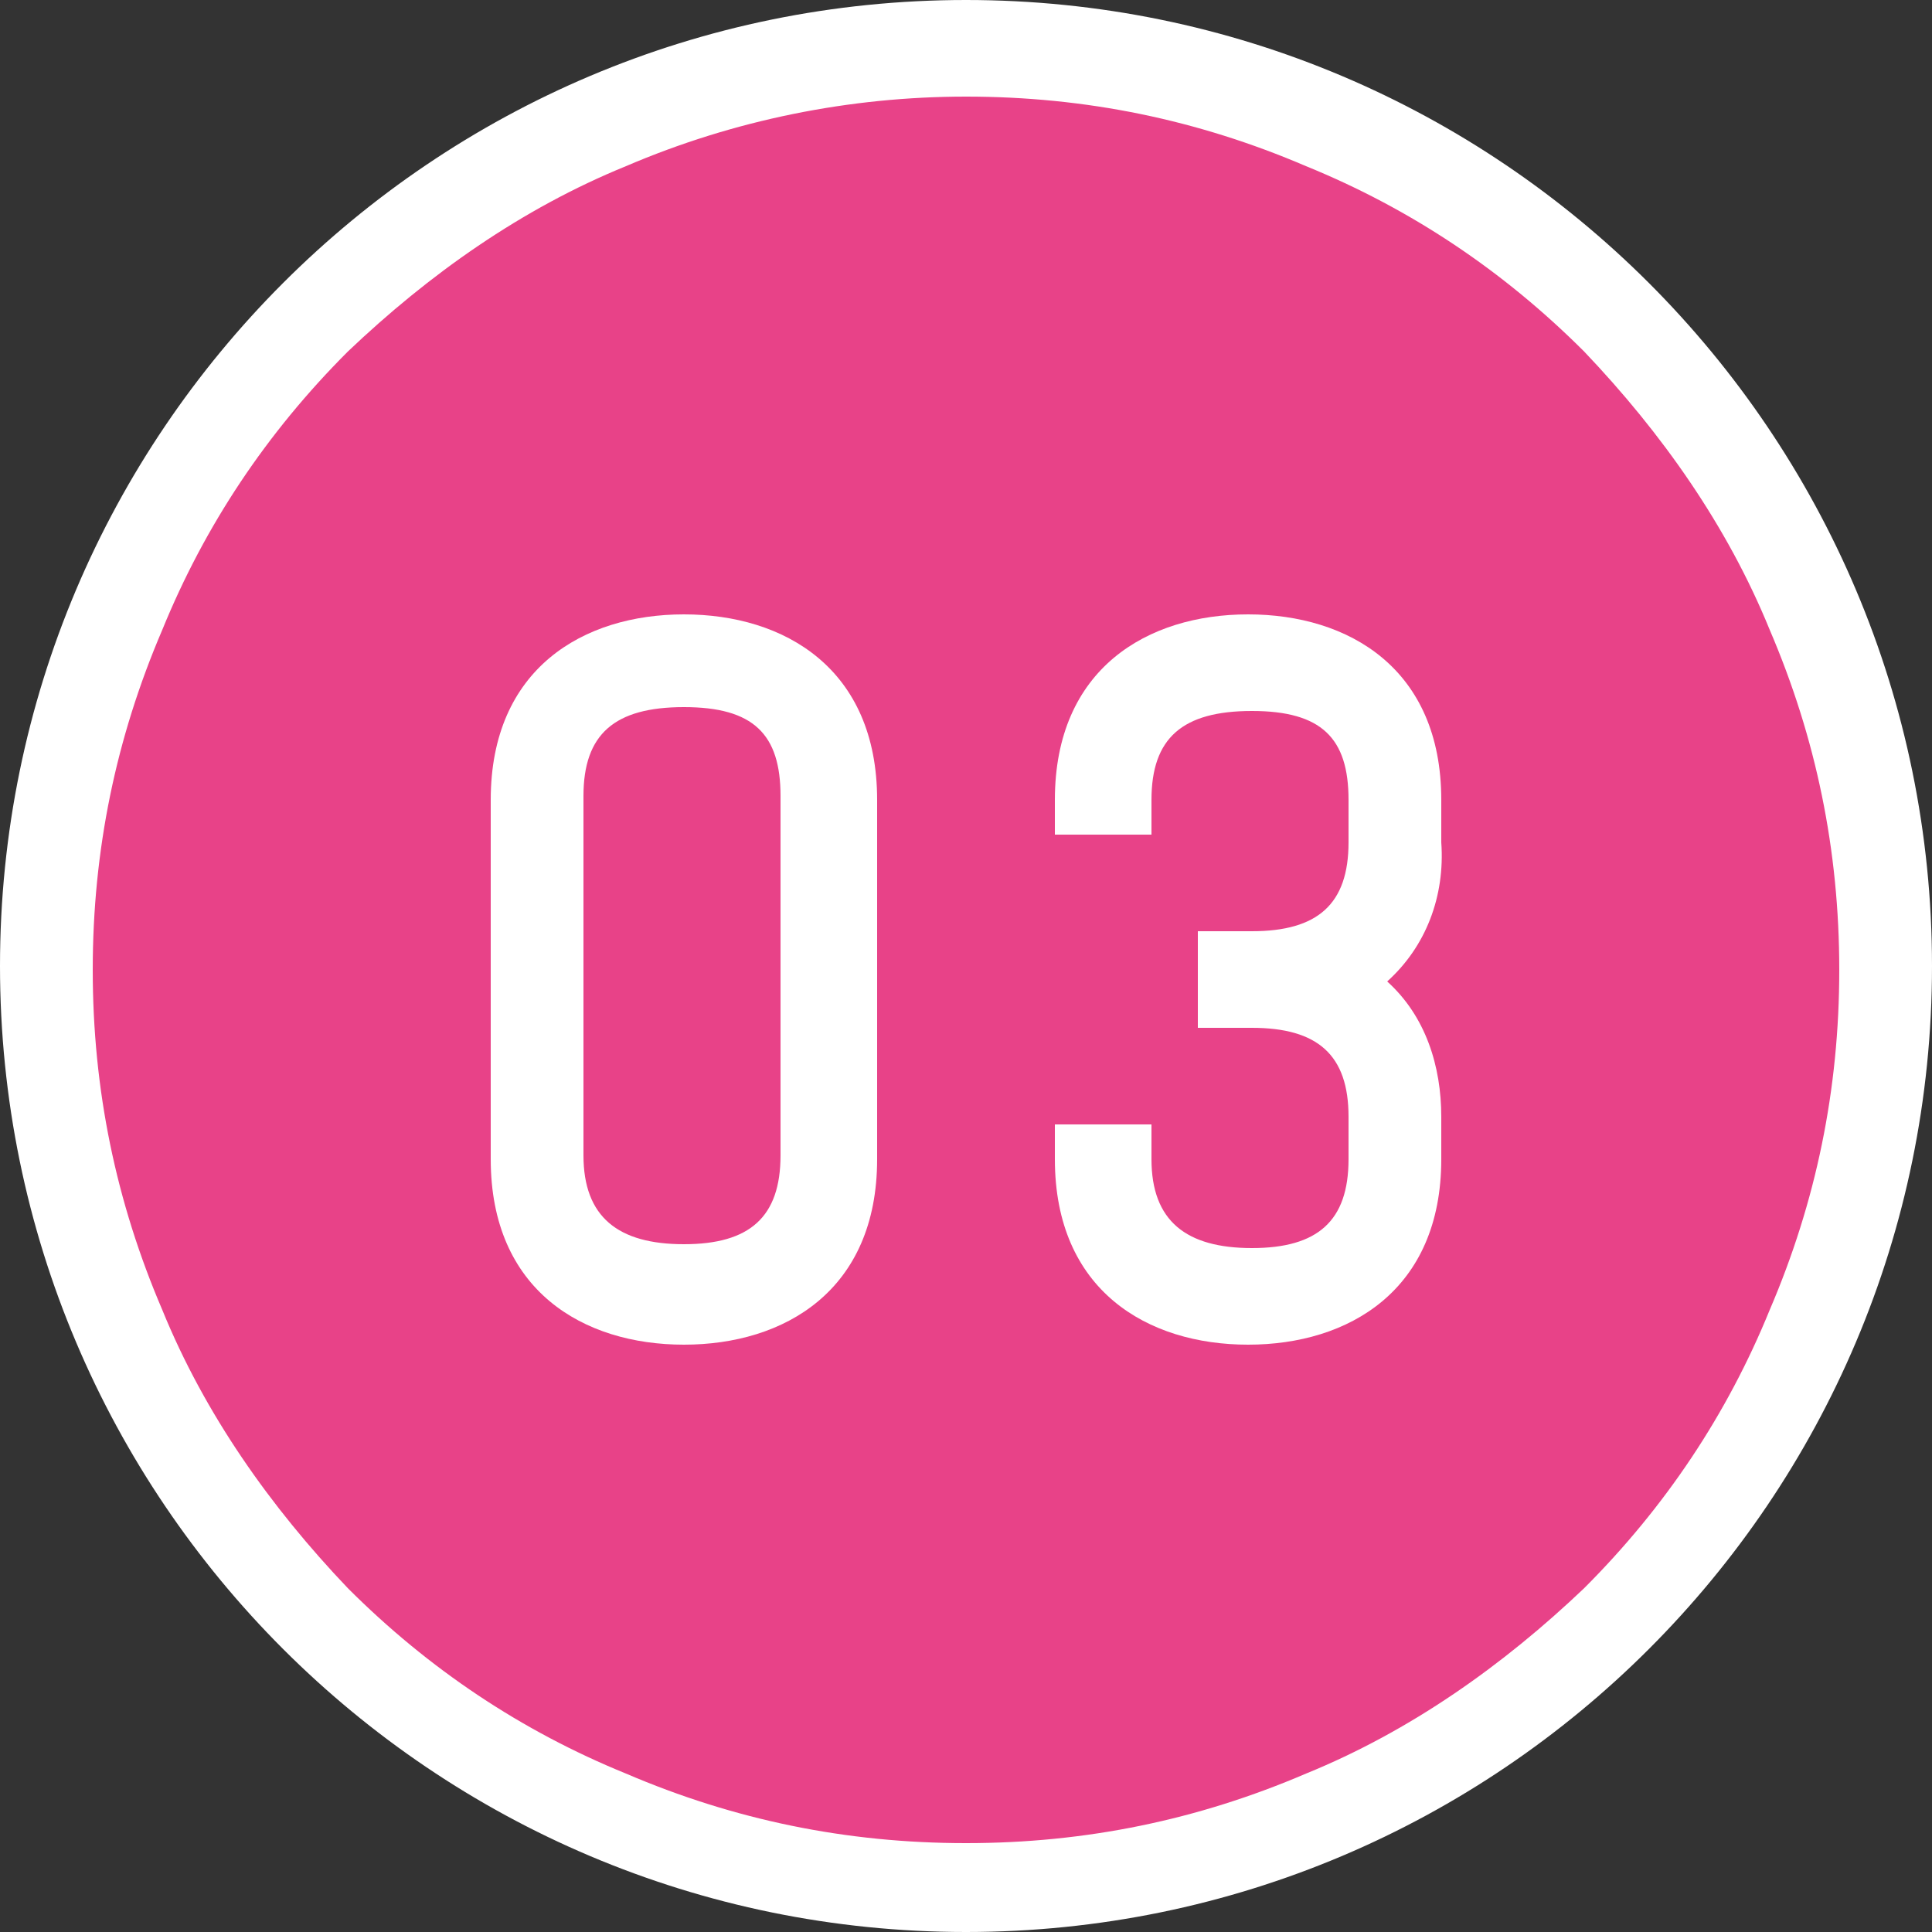 <?xml version="1.0" encoding="UTF-8"?>
<svg id="_レイヤー_1" data-name="レイヤー_1" width="50" height="50" xmlns="http://www.w3.org/2000/svg" version="1.1" viewBox="0 0 50 50">
  <rect x="0" y="0" width="50" height="50" fill="#333333" stroke="none"/>
  <!-- Generator: Adobe Illustrator 29.4.0, SVG Export Plug-In . SVG Version: 2.1.0 Build 152)  -->
  <defs>
    <style>
      .st0 {
        fill: #fff;
      }

      .st1 {
        fill: #e84288;
      }
    </style>
  </defs>
  <g id="_グループ_881" data-name="グループ_881">
    <g id="_パス_13455" data-name="パス_13455">
      <path class="st1" d="M25,48.7c-3.2,0-6.3-.6-9.2-1.9-2.8-1.2-5.4-2.9-7.5-5.1-2.2-2.2-3.9-4.7-5.1-7.5-1.2-2.9-1.9-6-1.9-9.2s.6-6.3,1.9-9.2c1.2-2.8,2.9-5.4,5.1-7.5,2.2-2.2,4.7-3.9,7.5-5.1,2.9-1.2,6-1.9,9.2-1.9s6.3.6,9.2,1.9c2.8,1.2,5.4,2.9,7.5,5.1,2.2,2.2,3.9,4.7,5.1,7.5,1.2,2.9,1.9,6,1.9,9.2s-.6,6.3-1.9,9.2c-1.2,2.8-2.9,5.4-5.1,7.5-2.2,2.2-4.7,3.9-7.5,5.1-2.9,1.2-6,1.9-9.2,1.9Z"/>
      <path class="st0" d="M25,2.5c-3,0-6,.6-8.8,1.8-2.7,1.1-5.1,2.8-7.2,4.8-2.1,2.1-3.7,4.5-4.8,7.2-1.2,2.8-1.8,5.7-1.8,8.8s.6,6,1.8,8.8c1.1,2.7,2.8,5.1,4.8,7.2,2.1,2.1,4.5,3.7,7.2,4.8,2.8,1.2,5.7,1.8,8.8,1.8s6-.6,8.8-1.8c2.7-1.1,5.1-2.8,7.2-4.8,2.1-2.1,3.7-4.5,4.8-7.2,1.2-2.8,1.8-5.7,1.8-8.8s-.6-6-1.8-8.8c-1.1-2.7-2.8-5.1-4.8-7.2-2.1-2.1-4.5-3.7-7.2-4.8-2.8-1.2-5.7-1.8-8.8-1.8M25,0C38.8,0,50,11.2,50,25s-11.2,25-25,25S0,38.8,0,25,11.2,0,25,0Z"/>
    </g>
    <path id="_パス_13456" data-name="パス_13456" class="st0" d="M17.7,15.9c-2.6,0-5,1.4-5,4.8v9.3c0,3.4,2.4,4.8,5,4.8,2.6,0,5-1.4,5-4.8v-9.3c0-3.4-2.4-4.8-5-4.8ZM20.2,29.9c0,1.6-.8,2.3-2.5,2.3s-2.6-.7-2.6-2.3v-9.3c0-1.6.8-2.3,2.6-2.3s2.5.7,2.5,2.3v9.3ZM32.3,15.9c-2.6,0-5,1.4-5,4.8v.9h2.5v-.9c0-1.6.8-2.3,2.6-2.3s2.5.7,2.5,2.3v1.1c0,1.6-.8,2.3-2.5,2.3h-1.4v2.5h1.4c1.7,0,2.5.7,2.5,2.3v1.1c0,1.6-.8,2.3-2.5,2.3s-2.6-.7-2.6-2.3v-.9h-2.5v.9c0,3.4,2.4,4.8,5,4.8s5-1.4,5-4.8v-1.1c0-1.3-.4-2.6-1.4-3.5,1-.9,1.5-2.2,1.4-3.6v-1.1c0-3.4-2.4-4.8-5-4.8Z"/>
  </g>
</svg>